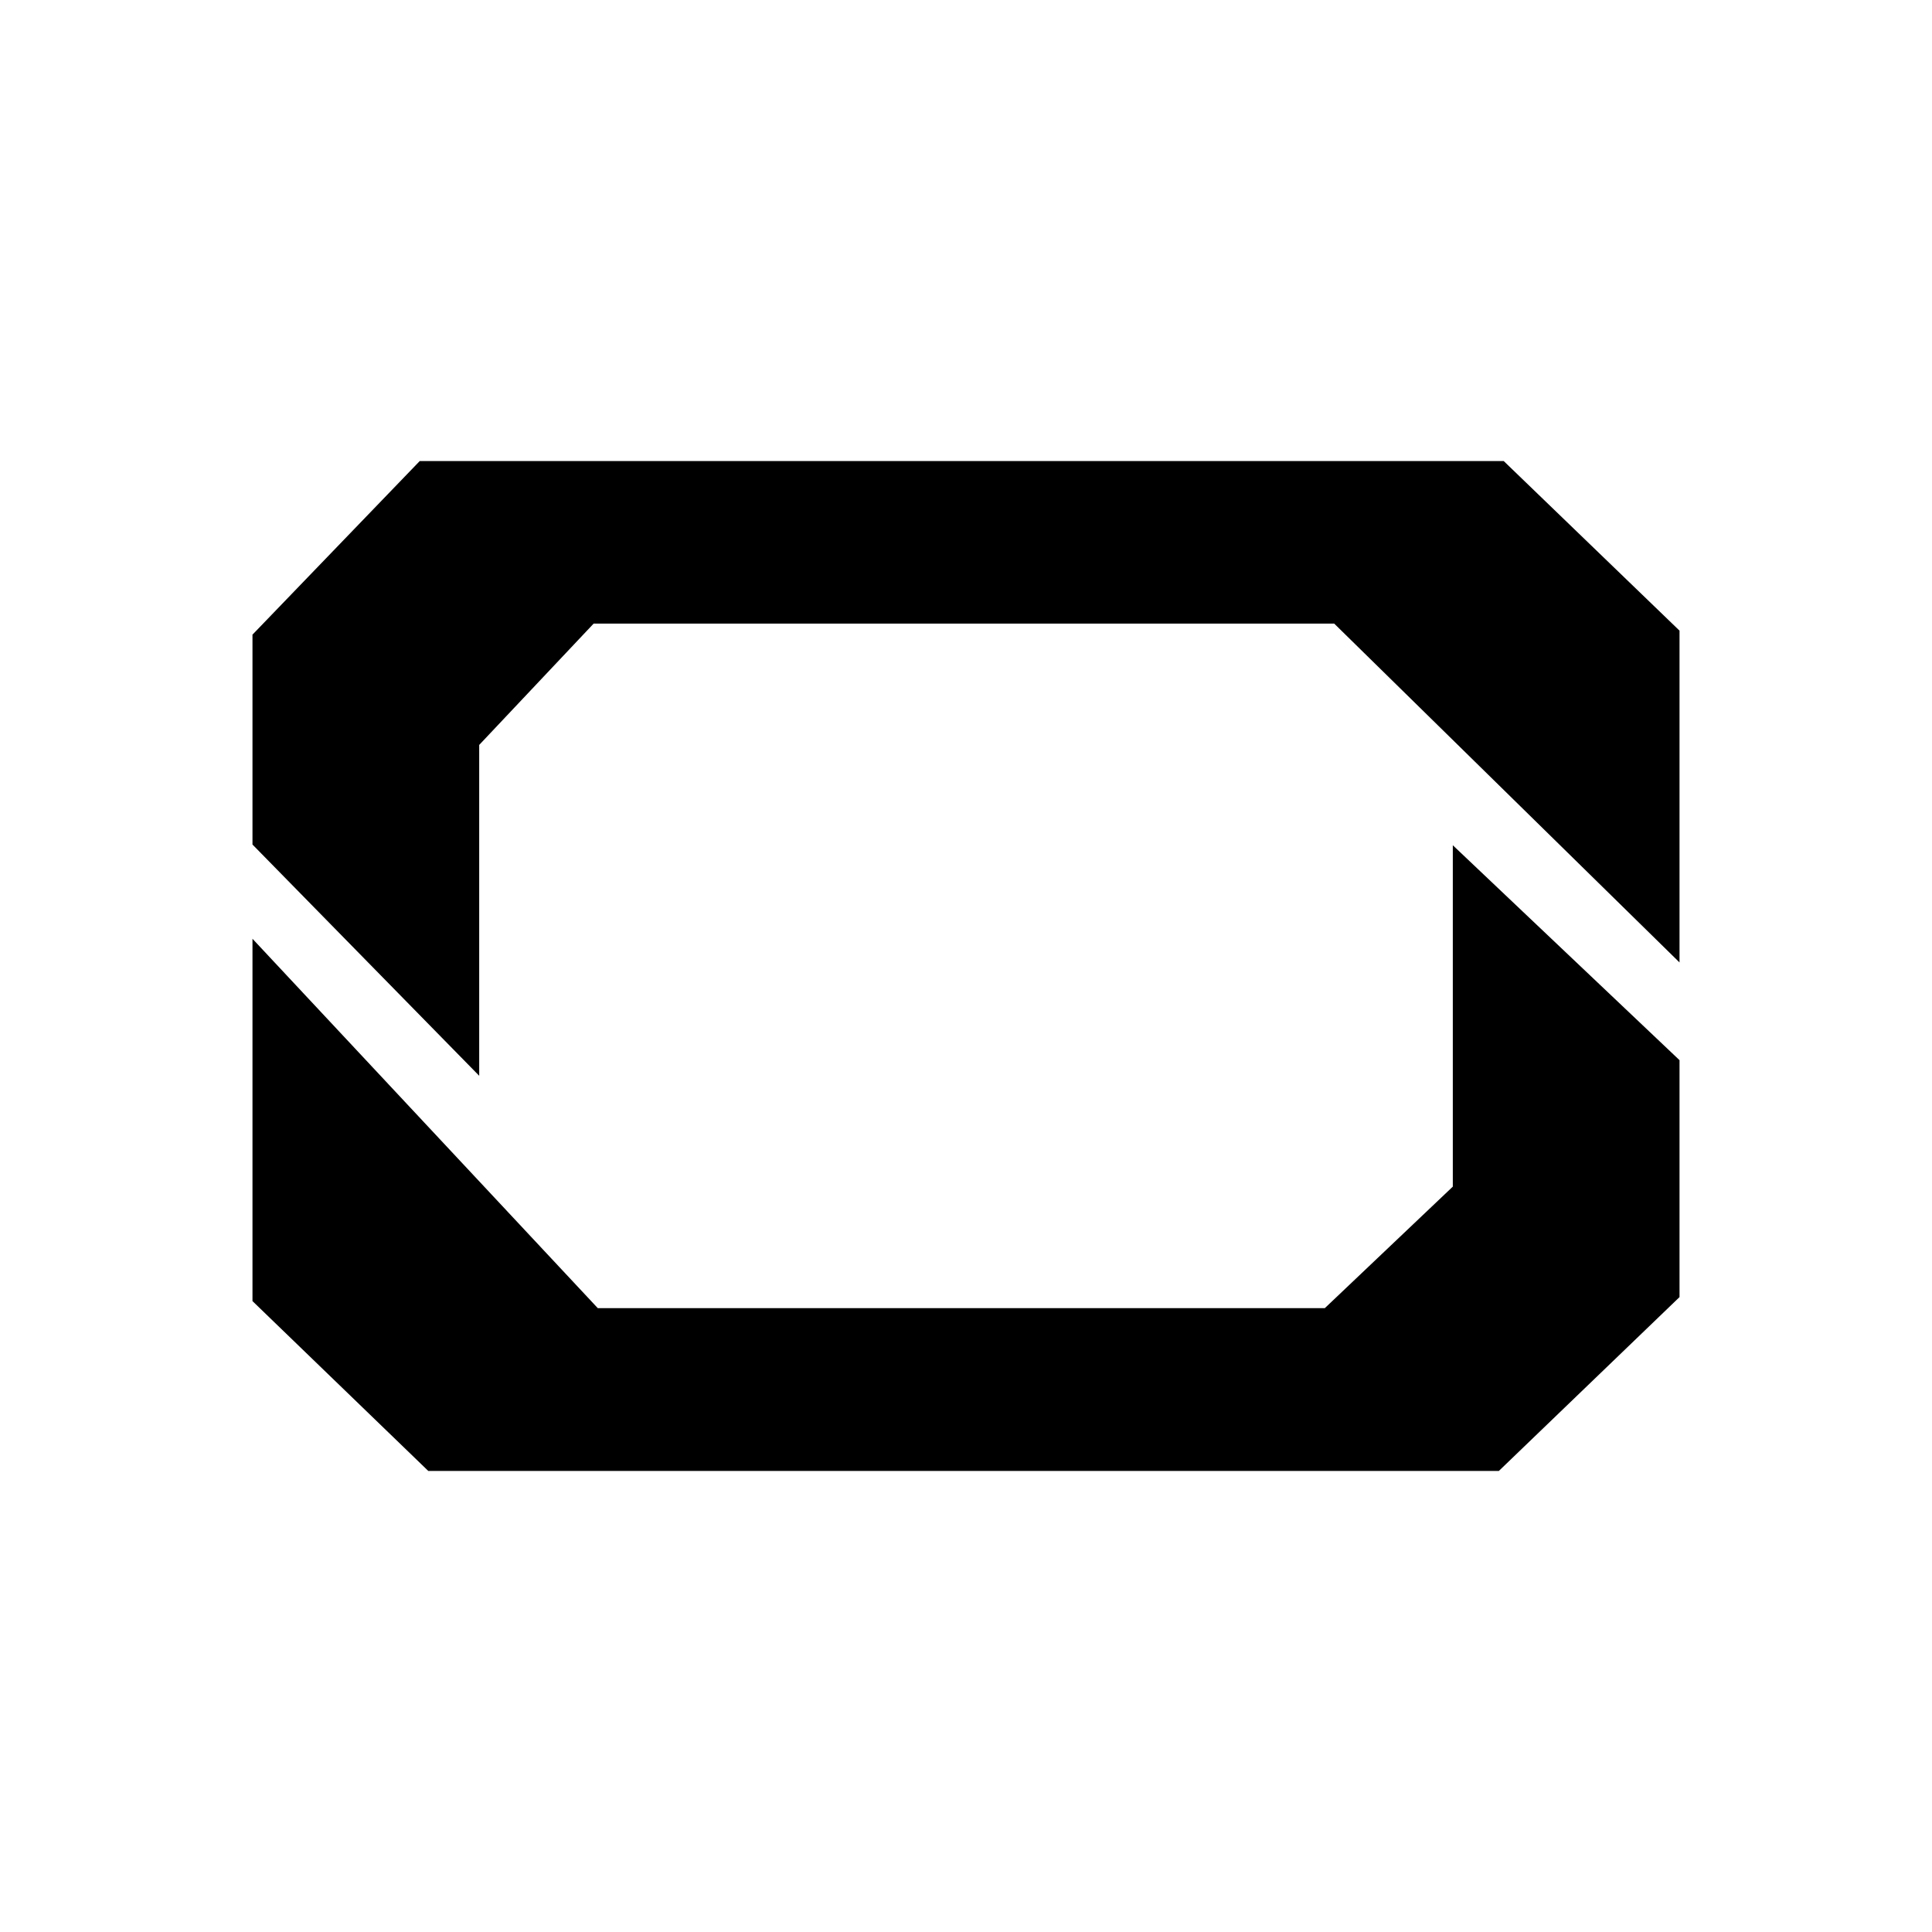 <?xml version="1.0" encoding="UTF-8"?> <svg xmlns="http://www.w3.org/2000/svg" width="357" height="357" viewBox="0 0 357 357" fill="none"><rect width="357" height="357" fill="white"></rect><path fill-rule="evenodd" clip-rule="evenodd" d="M77.558 85.195H277.861L310.347 116.534V177.843L246.54 115.232H109.693L88.548 137.65V198.786L46.654 156.054V117.272L77.558 85.195Z" fill="black"></path><path fill-rule="evenodd" clip-rule="evenodd" d="M276.96 271.807H79.141L46.654 240.419V173.468L110.462 241.723H244.803L268.454 219.268V156.188L310.347 195.901V239.679L276.96 271.807Z" fill="black"></path></svg> 